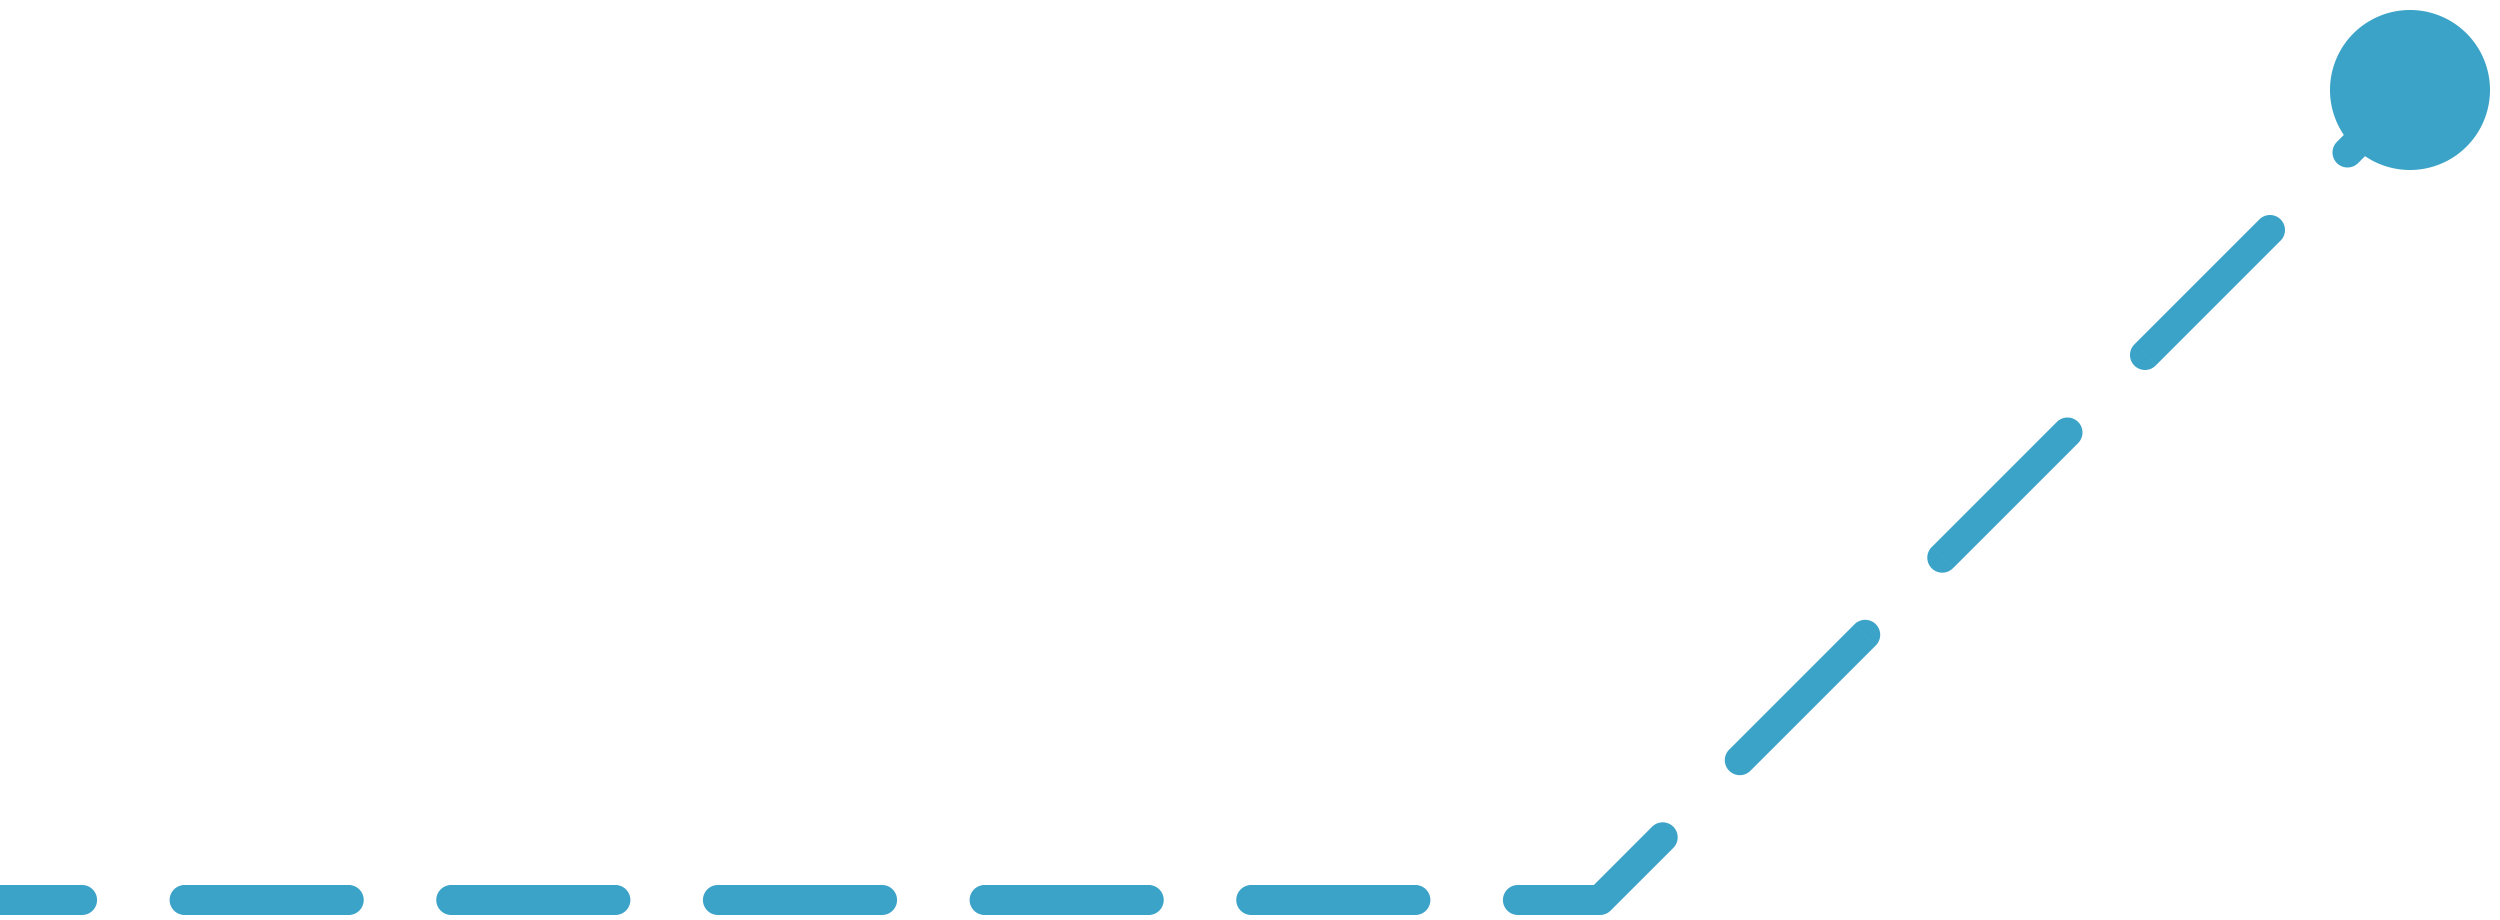 <svg width="125" height="46" viewBox="0 0 125 46" fill="none" xmlns="http://www.w3.org/2000/svg"><path d="M80 45v.75a.75.75 0 00.53-.22L80 45zm36.5-40.5a4 4 0 108 0 4 4 0 00-8 0zM4.103 45.75a.75.75 0 000-1.5v1.5zm5.128-1.5a.75.75 0 000 1.5v-1.5zm8.205 1.5a.75.75 0 000-1.5v1.5zm5.128-1.5a.75.75 0 000 1.5v-1.5zm8.205 1.5a.75.75 0 000-1.5v1.5zm5.128-1.5a.75.75 0 000 1.5v-1.5zm8.206 1.5a.75.75 0 000-1.5v1.5zm5.128-1.5a.75.75 0 000 1.5v-1.5zm8.205 1.5a.75.75 0 000-1.5v1.5zm5.128-1.5a.75.75 0 000 1.5v-1.5zm8.205 1.5a.75.75 0 000-1.5v1.5zm5.128-1.5a.75.75 0 000 1.5v-1.5zm7.749-1.835a.75.75 0 10-1.06-1.06l1.06 1.06zm2.833-4.955a.75.75 0 101.06 1.06l-1.06-1.06zm7.292-5.17a.75.75 0 10-1.06-1.06l1.06 1.06zm2.833-4.955a.75.75 0 101.06 1.06l-1.06-1.06zm7.292-5.17a.75.75 0 10-1.061-1.06l1.061 1.06zm2.833-4.955a.75.75 0 101.061 1.06l-1.061-1.06zm7.292-5.17a.75.75 0 10-1.061-1.06l1.061 1.06zm2.833-4.955a.75.75 0 101.061 1.06l-1.061-1.06zM0 45.75h4.103v-1.5H0v1.5zm9.23 0h8.206v-1.5H9.23v1.5zm13.334 0h8.205v-1.5h-8.205v1.5zm13.333 0h8.206v-1.5h-8.206v1.5zm13.334 0h8.205v-1.5H49.23v1.5zm13.333 0h8.205v-1.5h-8.205v1.5zm13.333 0H80v-1.5h-4.103v1.5zm4.633-.22l3.116-3.115-1.06-1.06-3.116 3.115 1.06 1.06zm7.01-7.01l6.23-6.23-1.06-1.06-6.23 6.23 1.06 1.06zm10.125-10.124l6.231-6.231-1.061-1.06-6.23 6.23 1.06 1.06zM107.79 18.27l6.231-6.231-1.061-1.06-6.231 6.23 1.061 1.06zm10.125-10.125l3.115-3.116-1.06-1.06-3.116 3.115 1.061 1.06z" fill="#3CA3C8"/></svg>